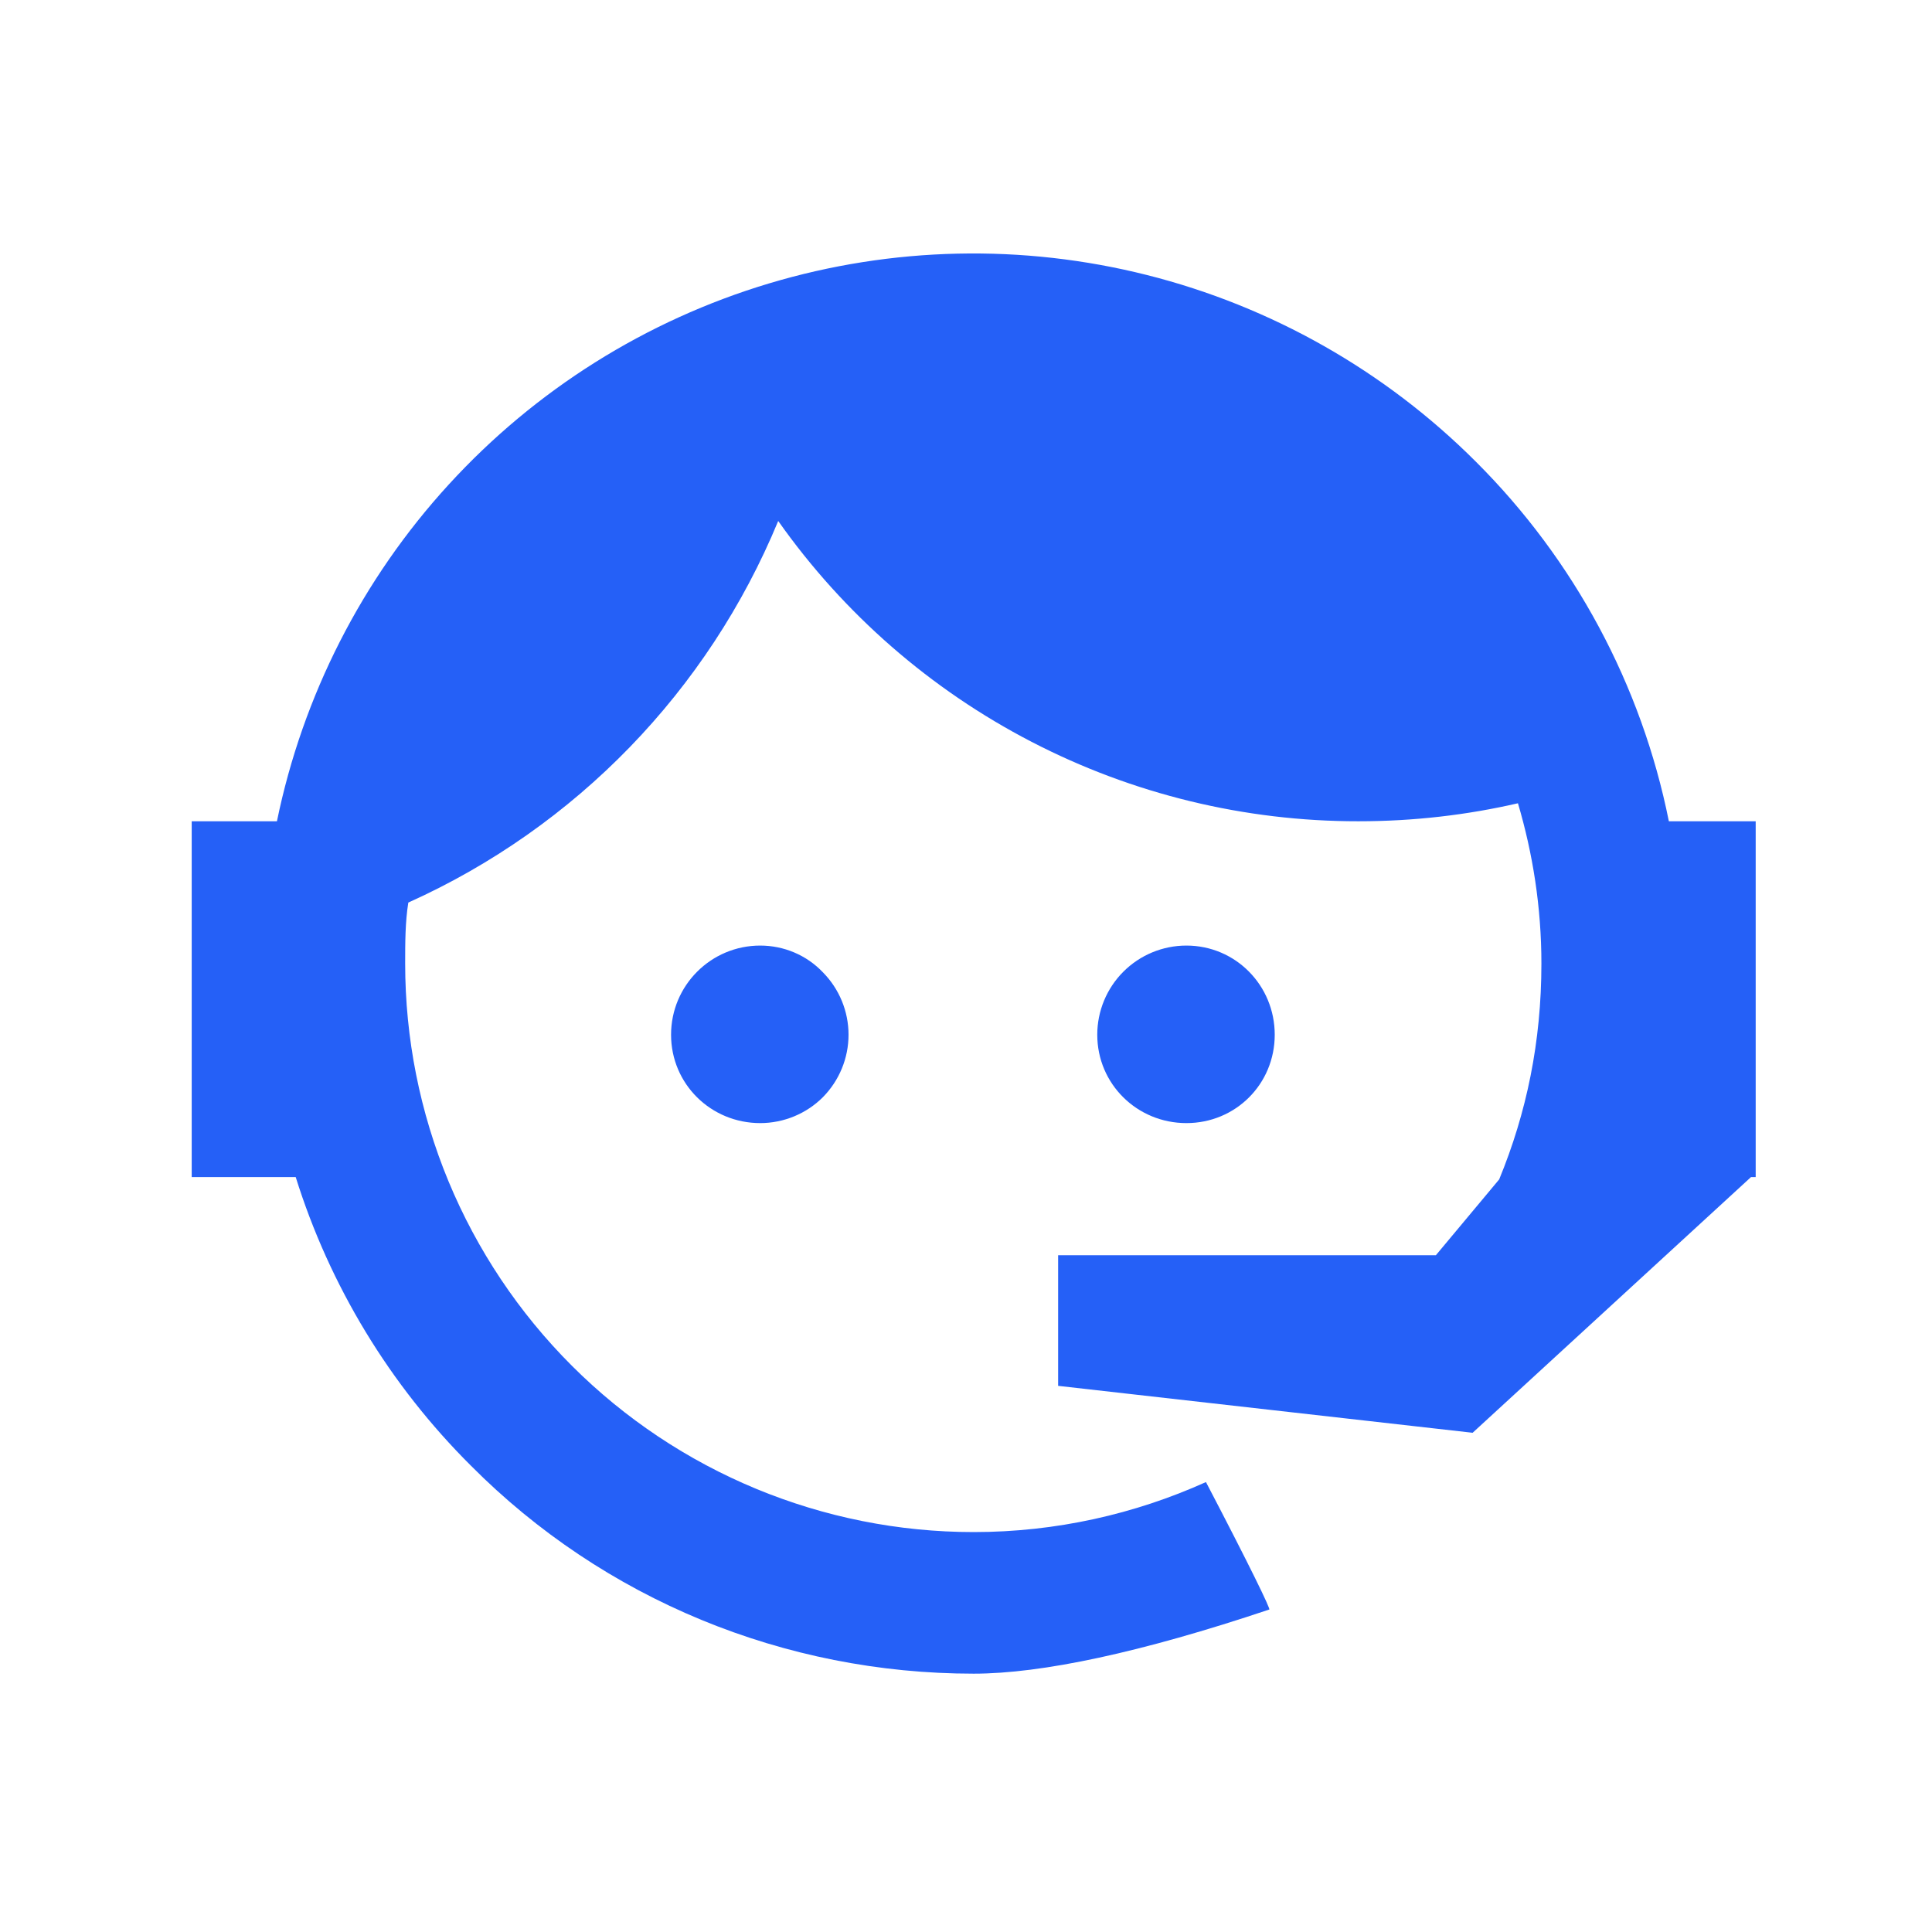 <svg width="35" height="35" viewBox="0 0 35 35" fill="none" xmlns="http://www.w3.org/2000/svg">
<path d="M27.159 21.366C27.655 20.162 27.924 18.873 27.924 17.456C27.924 16.436 27.768 15.459 27.499 14.552C26.578 14.764 25.615 14.878 24.609 14.878C22.549 14.88 20.519 14.387 18.69 13.44C16.86 12.493 15.285 11.121 14.098 9.438C12.828 12.513 10.431 14.986 7.397 16.351C7.34 16.705 7.34 17.088 7.34 17.456C7.34 18.809 7.607 20.148 8.124 21.398C8.642 22.647 9.4 23.782 10.357 24.739C12.288 26.67 14.908 27.755 17.639 27.755C19.127 27.755 20.558 27.43 21.847 26.849C22.654 28.393 23.023 29.158 22.994 29.158C20.671 29.937 18.872 30.32 17.639 30.32C14.211 30.32 10.938 28.974 8.53 26.551C7.064 25.092 5.975 23.298 5.357 21.324H3.473V14.878H5.017C5.485 12.601 6.56 10.492 8.13 8.777C9.699 7.062 11.703 5.803 13.93 5.135C16.157 4.467 18.523 4.414 20.777 4.982C23.031 5.55 25.09 6.718 26.734 8.361C28.519 10.14 29.737 12.408 30.233 14.878H31.806V21.324H31.721L26.678 25.956L19.169 25.106V22.74H26.012L27.159 21.366ZM13.772 17.13C14.197 17.13 14.608 17.3 14.905 17.612C15.204 17.913 15.372 18.321 15.372 18.745C15.372 19.17 15.204 19.577 14.905 19.879C14.608 20.176 14.197 20.346 13.772 20.346C12.879 20.346 12.157 19.638 12.157 18.745C12.157 17.853 12.879 17.13 13.772 17.13ZM21.493 17.13C22.385 17.13 23.093 17.853 23.093 18.745C23.093 19.638 22.385 20.346 21.493 20.346C20.6 20.346 19.878 19.638 19.878 18.745C19.878 18.317 20.048 17.906 20.351 17.603C20.654 17.3 21.064 17.13 21.493 17.13Z" fill="#2560F7"/>
</svg>

